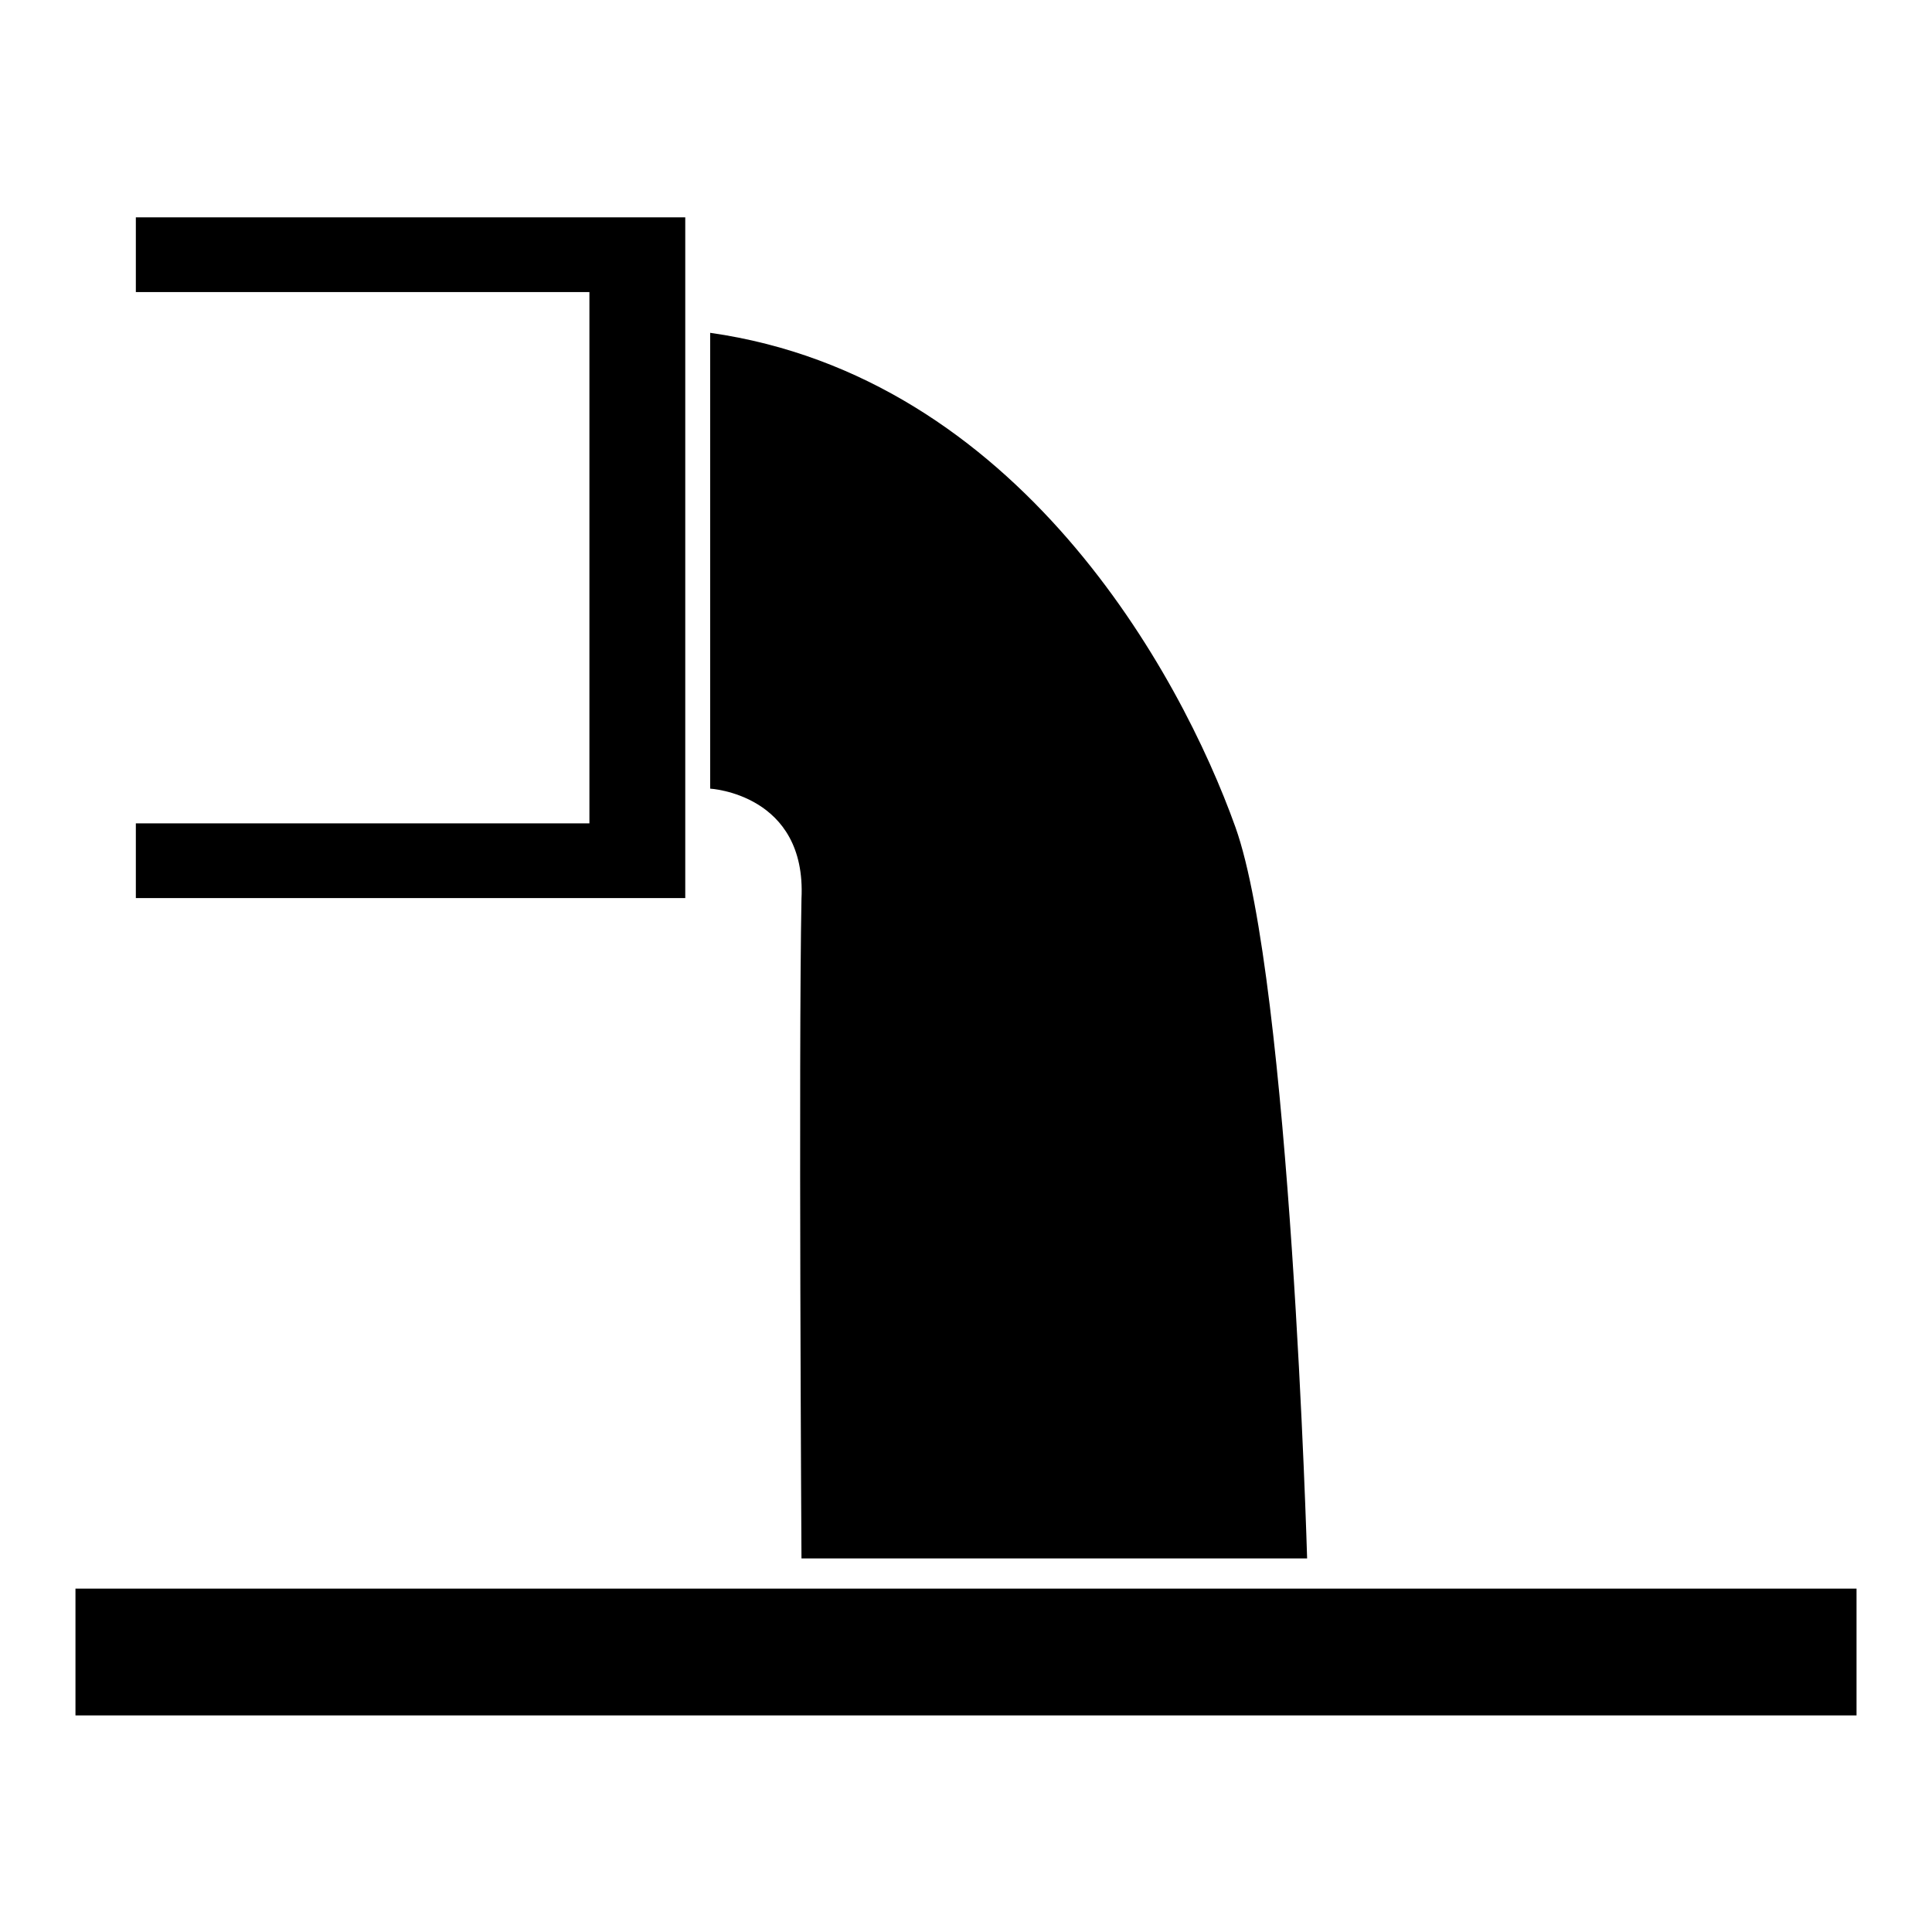 <?xml version="1.0" encoding="utf-8"?>
<!-- Svg Vector Icons : http://www.onlinewebfonts.com/icon -->
<!DOCTYPE svg PUBLIC "-//W3C//DTD SVG 1.1//EN" "http://www.w3.org/Graphics/SVG/1.1/DTD/svg11.dtd">
<svg version="1.1" xmlns="http://www.w3.org/2000/svg" xmlns:xlink="http://www.w3.org/1999/xlink" x="0px" y="0px" viewBox="0 0 256 256" enable-background="new 0 0 256 256" xml:space="preserve">
<g><g><path fill="#000000" d="M10,210.5h236v16.8H10V210.5L10,210.5z"/><path fill="#000000" d="M90.8,28.8H18v9.9h60.1v70.4H18v9.9h72.8L90.8,28.8L90.8,28.8z"/><path fill="#000000" d="M106.2,119.1c-0.4,20.8,0,87.4,0,87.4h67c0,0-2.2-76.5-9.5-96.9c-7.3-20.4-28.8-59.7-69.6-65.5v60.4C94.1,104.5,106.9,105.2,106.2,119.1z"/></g></g>
</svg>